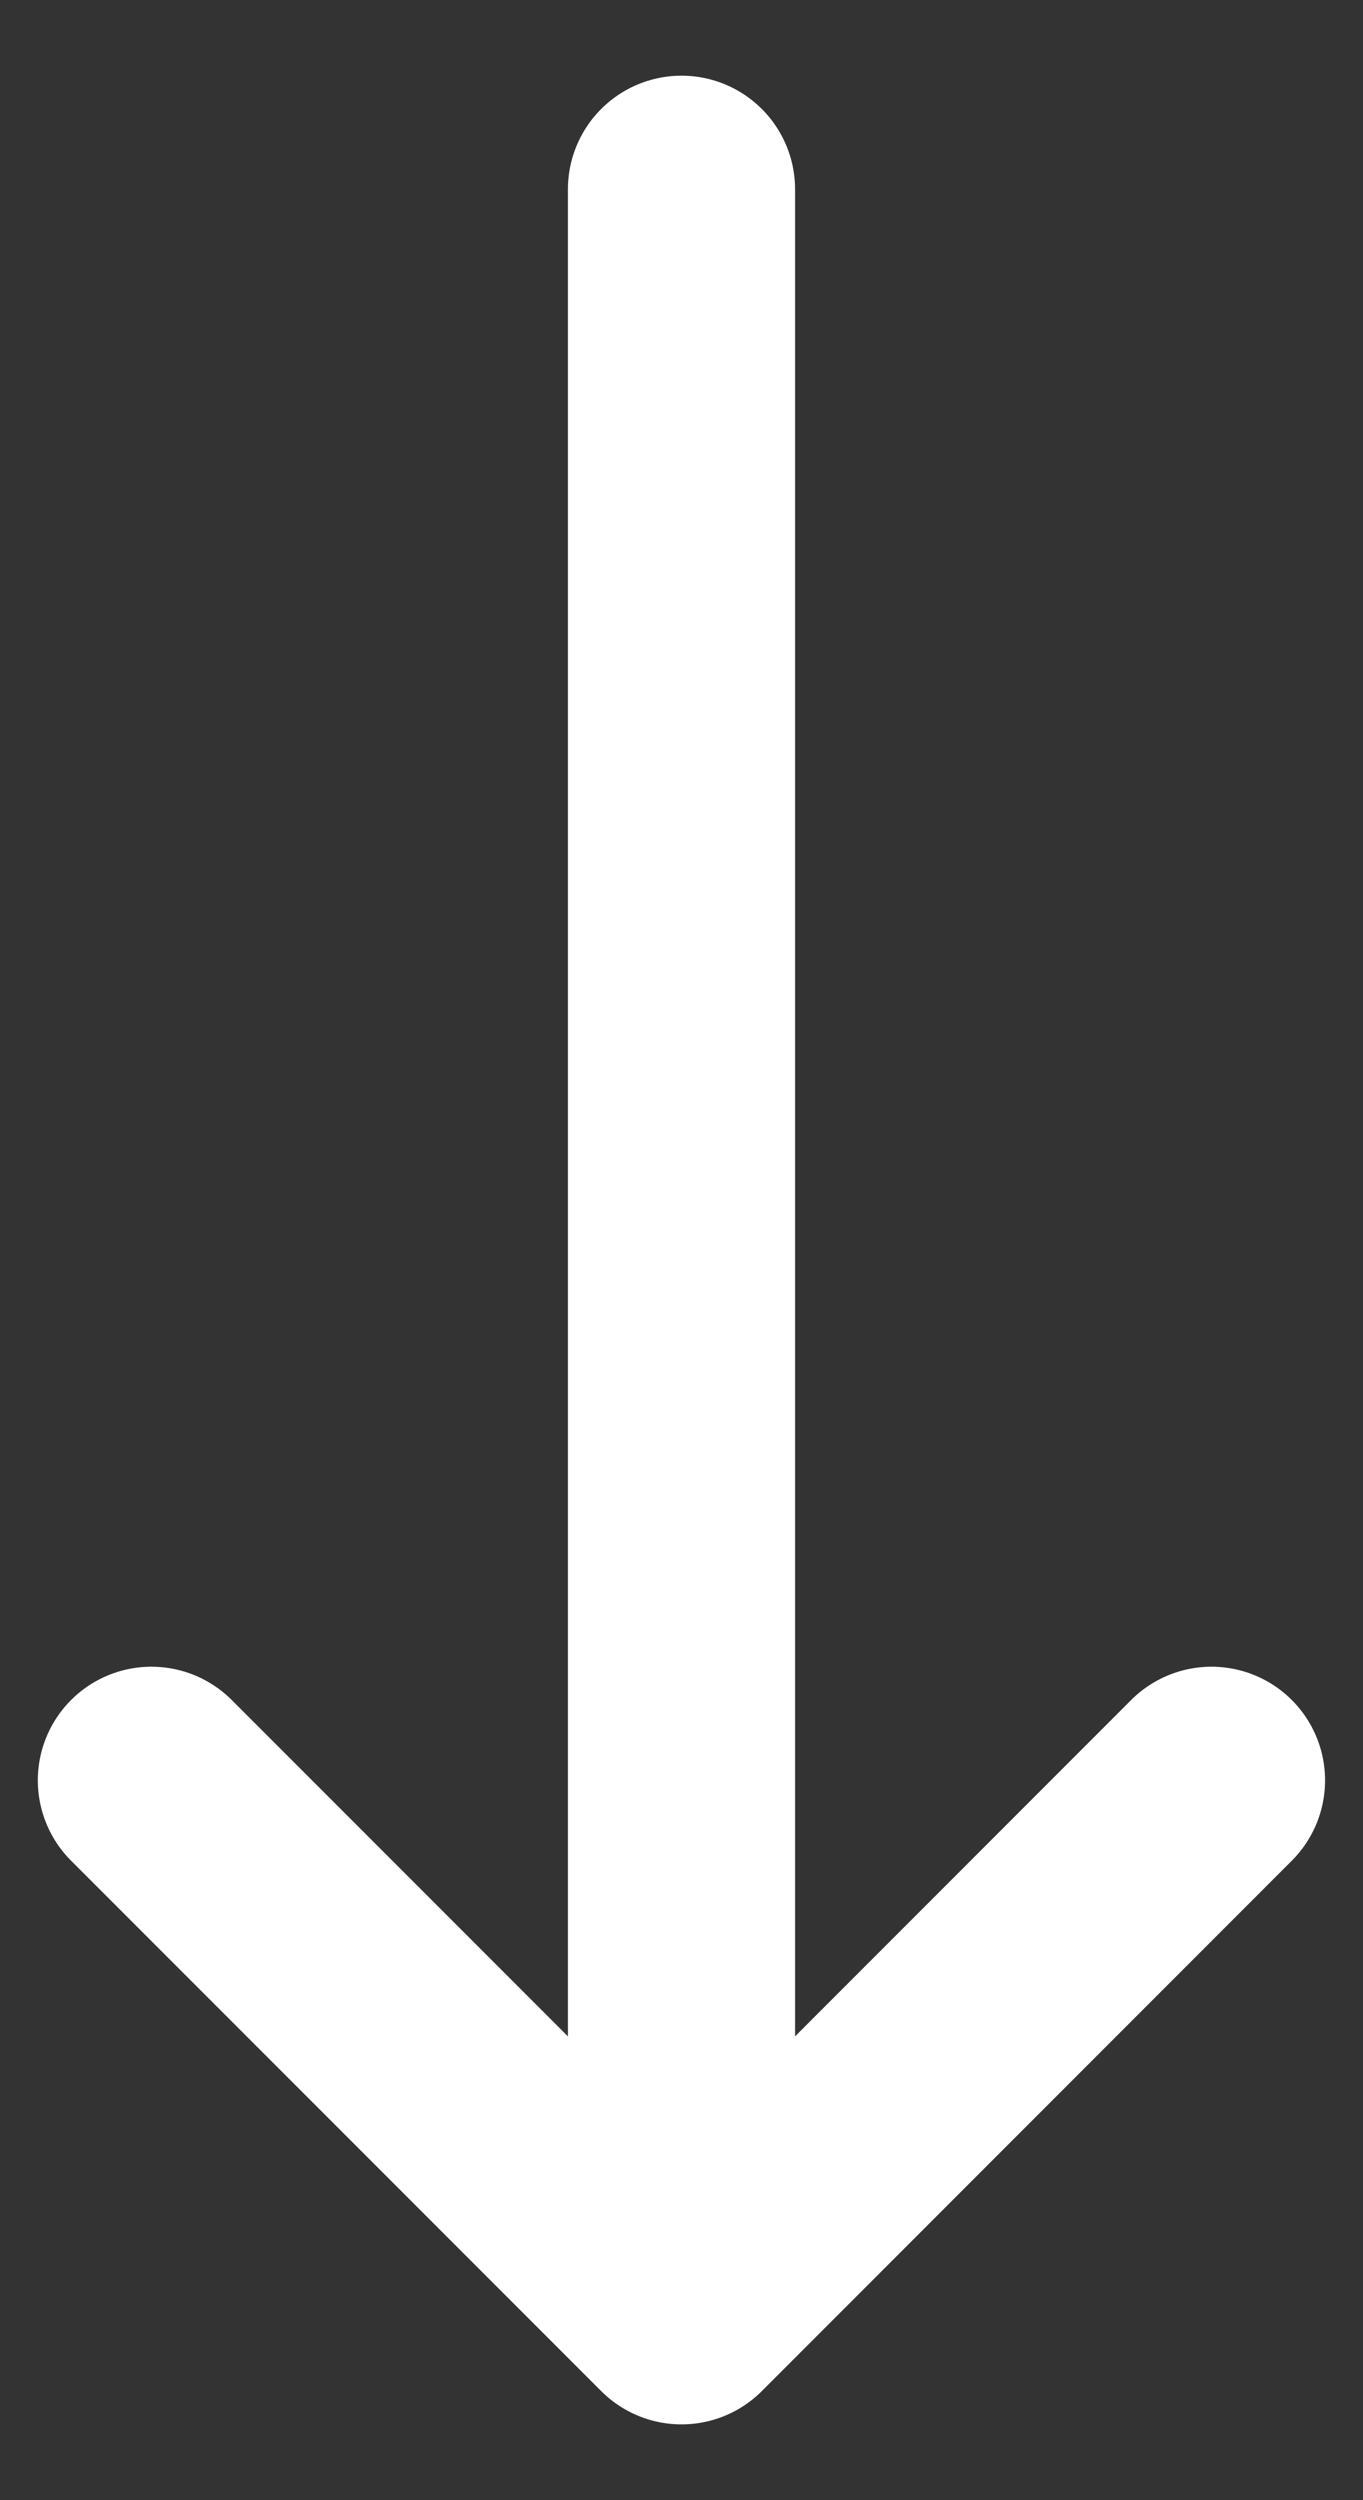 <svg width="12" height="22" viewBox="0 0 12 22" fill="none" xmlns="http://www.w3.org/2000/svg">
<rect x="0" y="0" width="12" height="22" fill="#333333" stroke="none"/>
<path d="M6 20.333L6 1.666M6 20.333L10.666 15.666M6 20.333L1.333 15.666" stroke="white" stroke-width="2" stroke-linecap="round" stroke-linejoin="round"/>
</svg>

